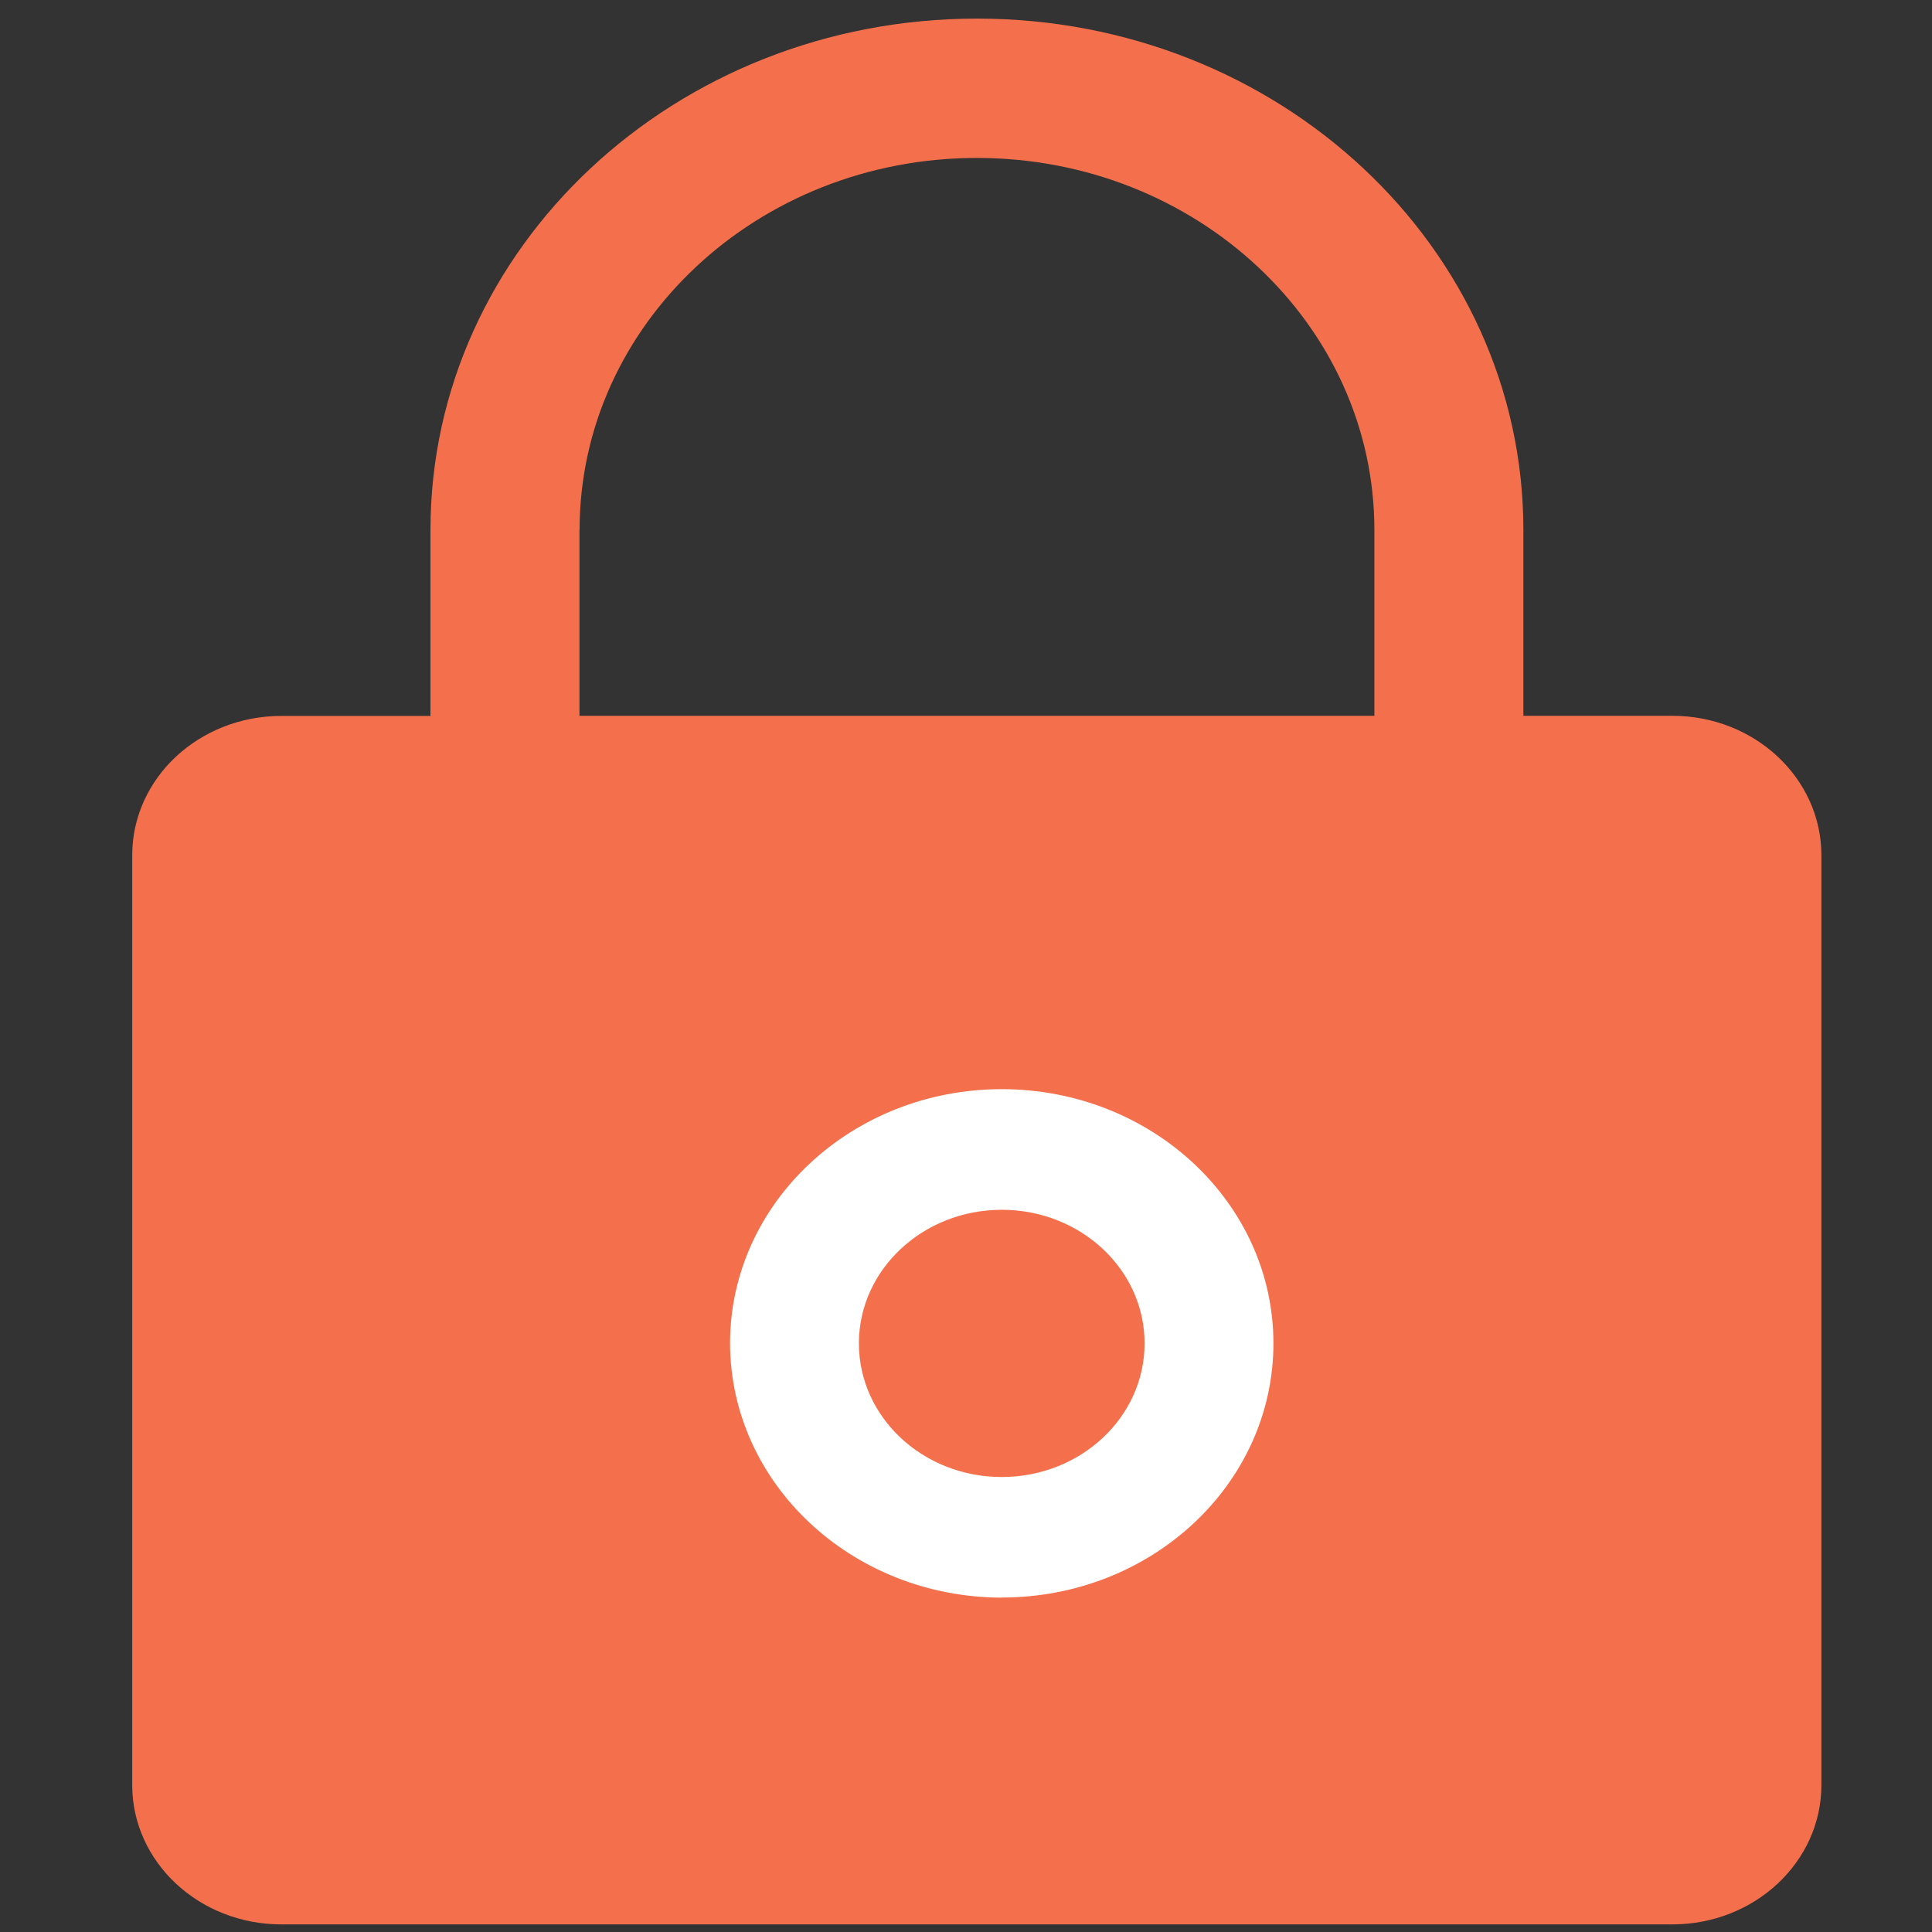 <svg xmlns="http://www.w3.org/2000/svg" width="16" height="16" viewBox="0 0 16 16">
    <rect x="0" y="0" width="16" height="16" fill="#333333" stroke="none"/>
    <g fill="none" fill-rule="evenodd">
        <path d="M0 0h16v16H0z"/>
        <path fill="#F4704C" d="M13.85 5.928h-1.234v-1.54c0-2.338-2.026-4.234-4.525-4.234-2.5 0-4.526 1.896-4.526 4.235v1.54H2.33c-.682 0-1.235.516-1.235 1.154v7.7c0 .637.553 1.154 1.235 1.154h11.52c.681 0 1.234-.517 1.234-1.154v-7.7c0-.638-.553-1.155-1.234-1.155zM4.8 4.388c0-1.7 1.473-3.08 3.29-3.08 1.818 0 3.292 1.38 3.292 3.08v1.54H4.799v-1.54z"/>
        <path fill="#FFF" d="M8.296 13.23c1.243 0 2.25-.942 2.25-2.105 0-1.162-1.007-2.105-2.25-2.105-1.242 0-2.25.943-2.25 2.105.003 1.162 1.009 2.103 2.25 2.106zm0-3.211c.654 0 1.183.495 1.183 1.106 0 .612-.53 1.107-1.183 1.107s-1.183-.495-1.183-1.107c0-.61.53-1.106 1.183-1.106z"/>
    </g>
</svg>
